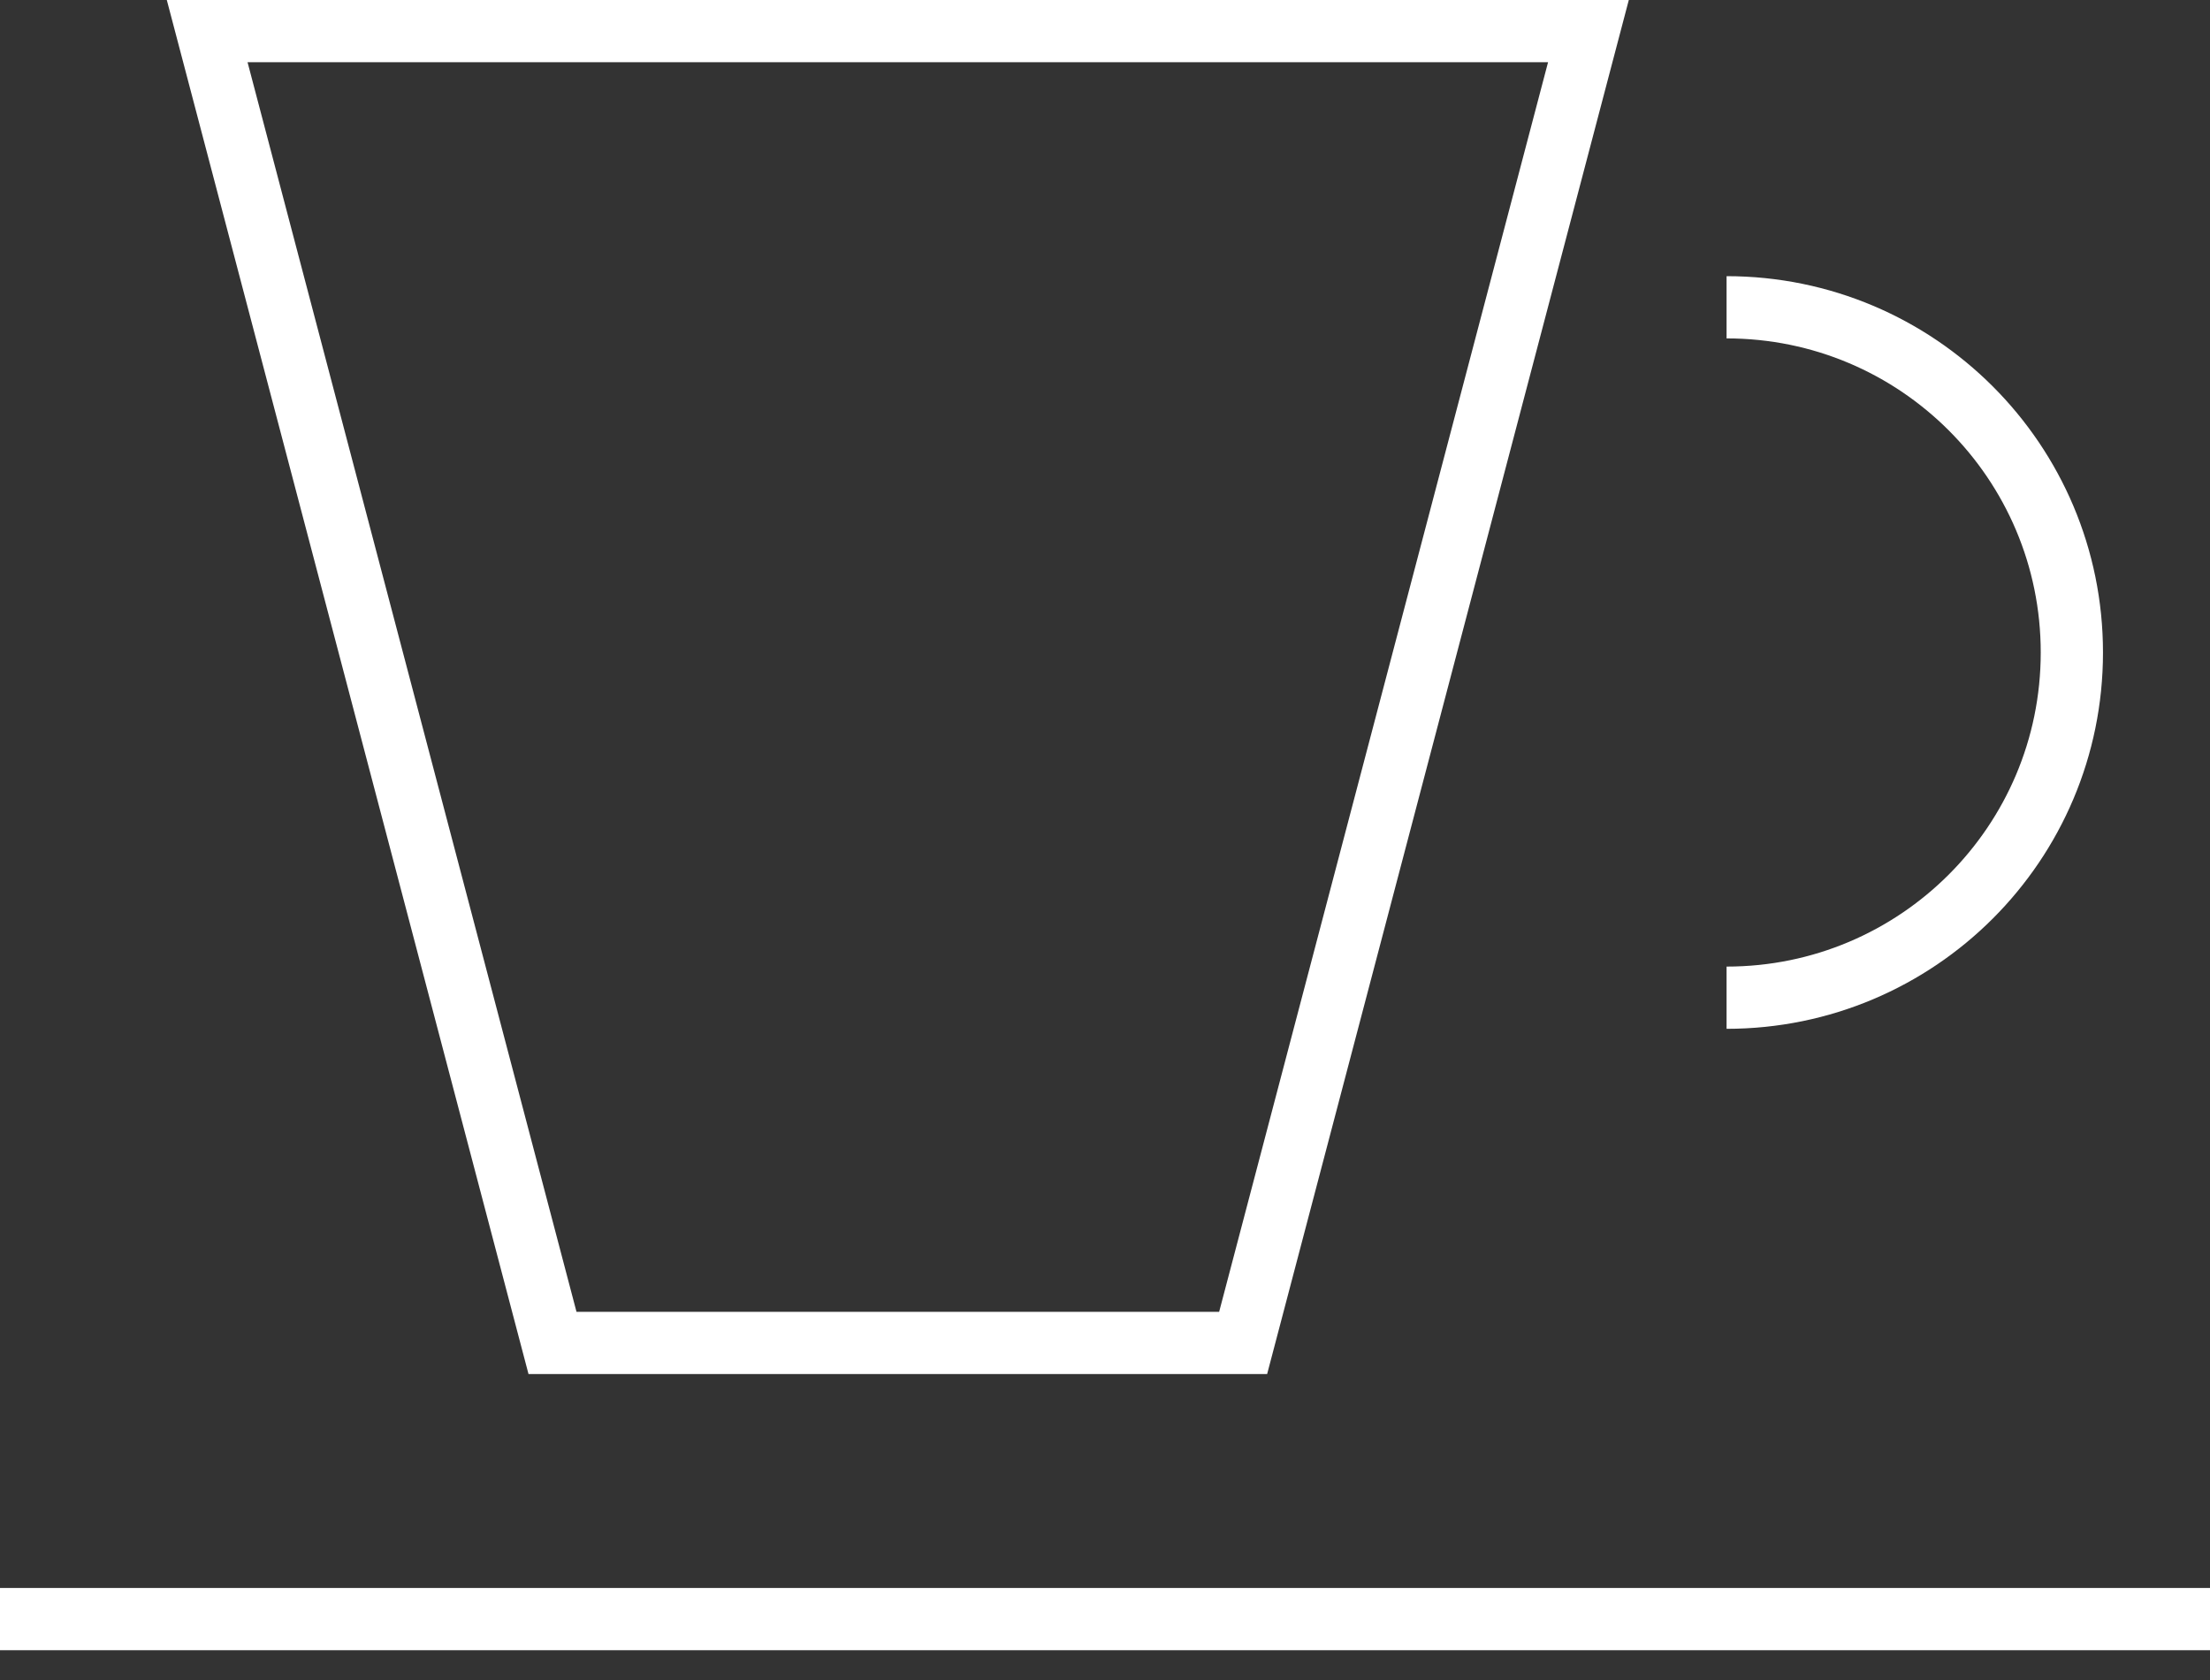 <svg width="71" height="54" viewBox="0 0 71 54" fill="none" xmlns="http://www.w3.org/2000/svg">
<rect x="0" y="0" width="71" height="54" fill="#333333" stroke="none"/>
<path d="M39.938 43.156H17.75L6.656 1H51.031L39.938 43.156Z" stroke="white" stroke-width="2" stroke-miterlimit="10"/>
<path d="M0 52.031H71" stroke="white" stroke-width="2" stroke-miterlimit="10"/>
<path d="M55.469 9.875C61.597 9.875 66.562 14.84 66.562 20.969C66.562 27.097 61.597 32.062 55.469 32.062" stroke="white" stroke-width="2" stroke-miterlimit="10"/>
</svg>
